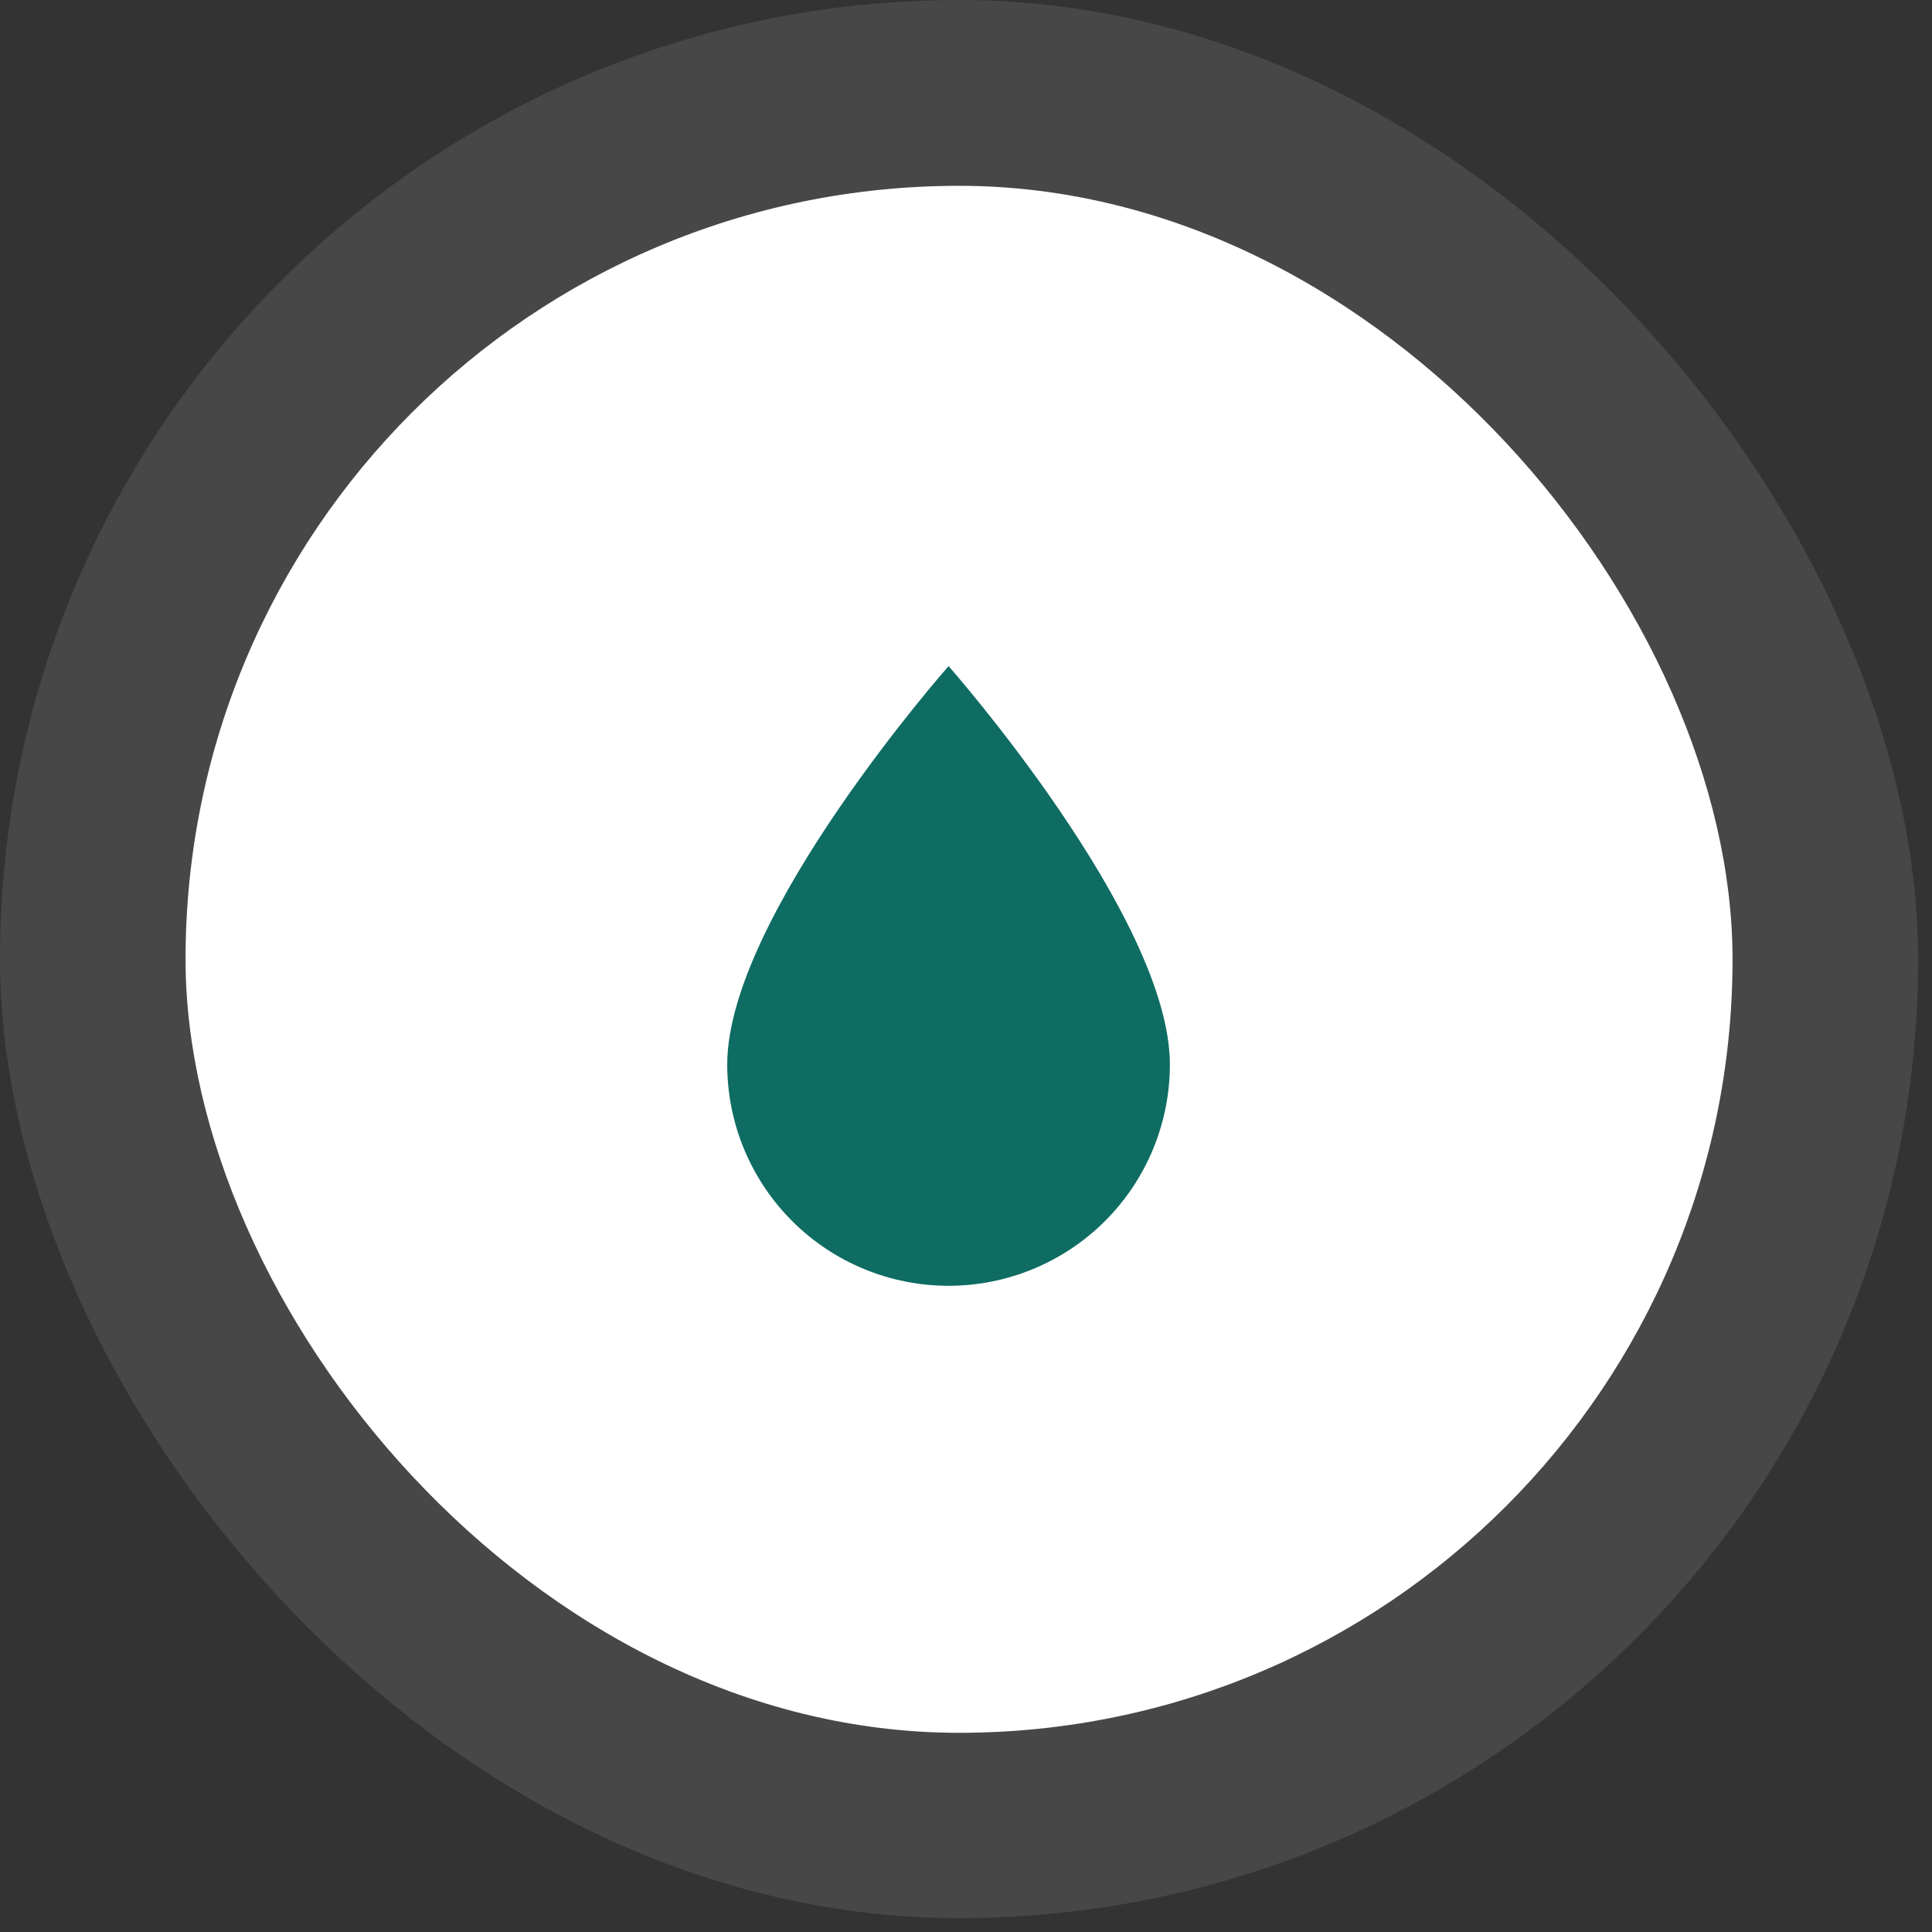 <?xml version="1.0" encoding="UTF-8"?> <svg xmlns="http://www.w3.org/2000/svg" width="51" height="51" viewBox="0 0 51 51" fill="none"><rect x="0" y="0" width="51" height="51" fill="#333333" stroke="none"/><rect opacity="0.1" width="50.634" height="50.634" rx="25.317" fill="white"></rect><rect x="4.898" y="4.905" width="40.837" height="40.837" rx="20.419" fill="white"></rect><g clip-path="url(#clip0_78_1206)"><path d="M25.04 33.942C23.49 33.942 22.004 33.326 20.909 32.231C19.813 31.135 19.197 29.649 19.197 28.099C19.197 24.204 25.04 17.583 25.04 17.583C25.04 17.583 30.882 24.204 30.882 28.099C30.882 29.649 30.267 31.135 29.171 32.231C28.075 33.326 26.589 33.942 25.04 33.942Z" fill="#0E6C63"></path></g><defs><clipPath id="clip0_78_1206"><rect width="23.37" height="23.37" fill="white" transform="translate(13.354 14.467)"></rect></clipPath></defs></svg> 